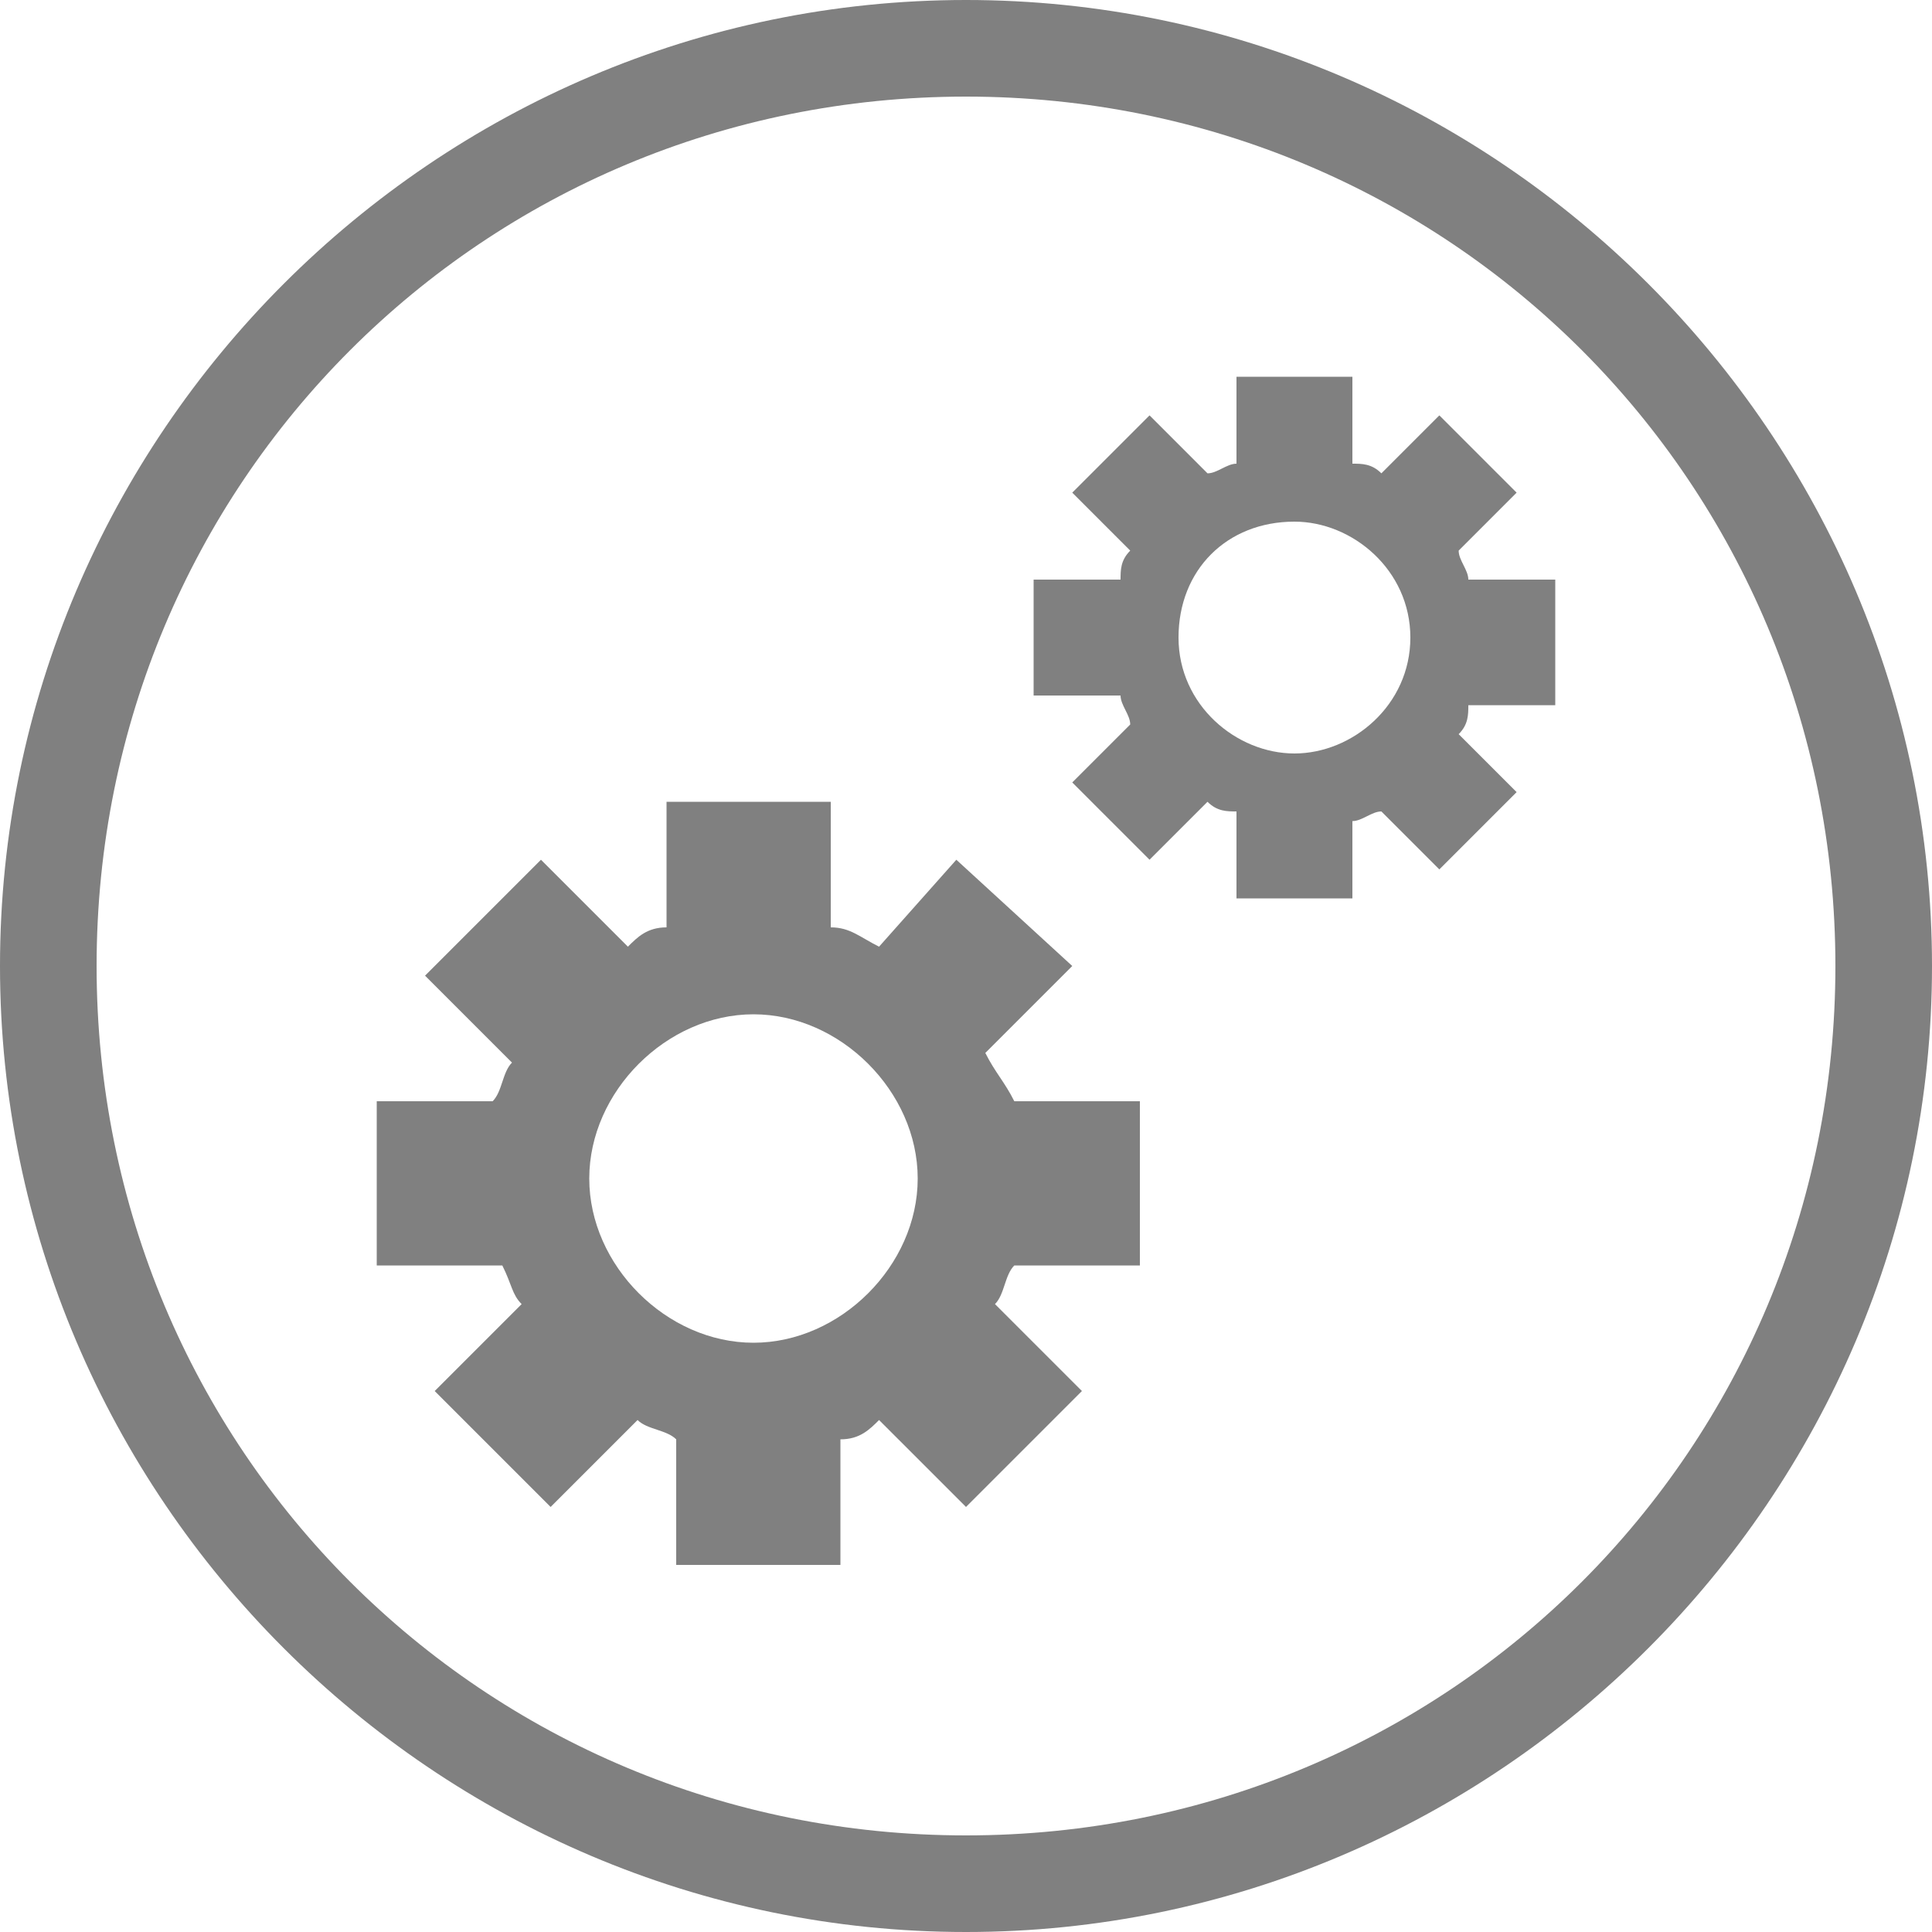 <?xml version="1.0" encoding="utf-8"?>
<!-- Generator: Adobe Illustrator 17.1.0, SVG Export Plug-In . SVG Version: 6.00 Build 0)  -->
<!DOCTYPE svg PUBLIC "-//W3C//DTD SVG 1.1//EN" "http://www.w3.org/Graphics/SVG/1.1/DTD/svg11.dtd">
<svg version="1.1" id="Layer_1" xmlns="http://www.w3.org/2000/svg" xmlns:xlink="http://www.w3.org/1999/xlink" x="0px" y="0px"
	 viewBox="0 0 20 20" enable-background="new 0 0 20 20" xml:space="preserve">
<path fill="#808080" d="M7.8,13.9c-0.9,0-1.7-0.8-1.7-1.7s0.8-1.7,1.7-1.7c0.9,0,1.7,0.8,1.7,1.7S8.7,13.9,7.8,13.9 M10.2,10.9
	l0.9-0.9L9.9,8.9L9.1,9.8C8.9,9.7,8.8,9.6,8.6,9.6V8.3H6.9v1.3c-0.2,0-0.3,0.1-0.4,0.2L5.6,8.9l-1.2,1.2l0.9,0.9
	c-0.1,0.1-0.1,0.3-0.2,0.4H3.9v1.7h1.3c0.1,0.2,0.1,0.3,0.2,0.4l-0.9,0.9l1.2,1.2l0.9-0.9c0.1,0.1,0.3,0.1,0.4,0.2v1.3h1.7v-1.3
	c0.2,0,0.3-0.1,0.4-0.2l0.9,0.9l1.2-1.2l-0.9-0.9c0.1-0.1,0.1-0.3,0.2-0.4h1.3v-1.7h-1.3C10.4,11.2,10.3,11.1,10.2,10.9"/>
<path fill="#808080" d="M13.4,7.8c-0.6,0-1.2-0.5-1.2-1.2s0.5-1.2,1.2-1.2c0.6,0,1.2,0.5,1.2,1.2S14,7.8,13.4,7.8 M16.1,7.2V6h-0.9
	c0-0.1-0.1-0.2-0.1-0.3l0.6-0.6l-0.8-0.8l-0.6,0.6c-0.1-0.1-0.2-0.1-0.3-0.1V3.9h-1.2v0.9c-0.1,0-0.2,0.1-0.3,0.1l-0.6-0.6l-0.8,0.8
	l0.6,0.6c-0.1,0.1-0.1,0.2-0.1,0.3h-0.9v1.2h0.9c0,0.1,0.1,0.2,0.1,0.3l-0.6,0.6l0.8,0.8l0.6-0.6c0.1,0.1,0.2,0.1,0.3,0.1v0.9H14
	V8.5c0.1,0,0.2-0.1,0.3-0.1l0.6,0.6l0.8-0.8l-0.6-0.6c0.1-0.1,0.1-0.2,0.1-0.3H16.1z"/>
<path fill="#808080" d="M10,20C4.5,20,0,15.5,0,10S4.5,0,10,0s10,4.5,10,10S15.5,20,10,20z M10,1c-5,0-9,4-9,9s4,9,9,9s9-4,9-9
	S15,1,10,1z"/>
</svg>

